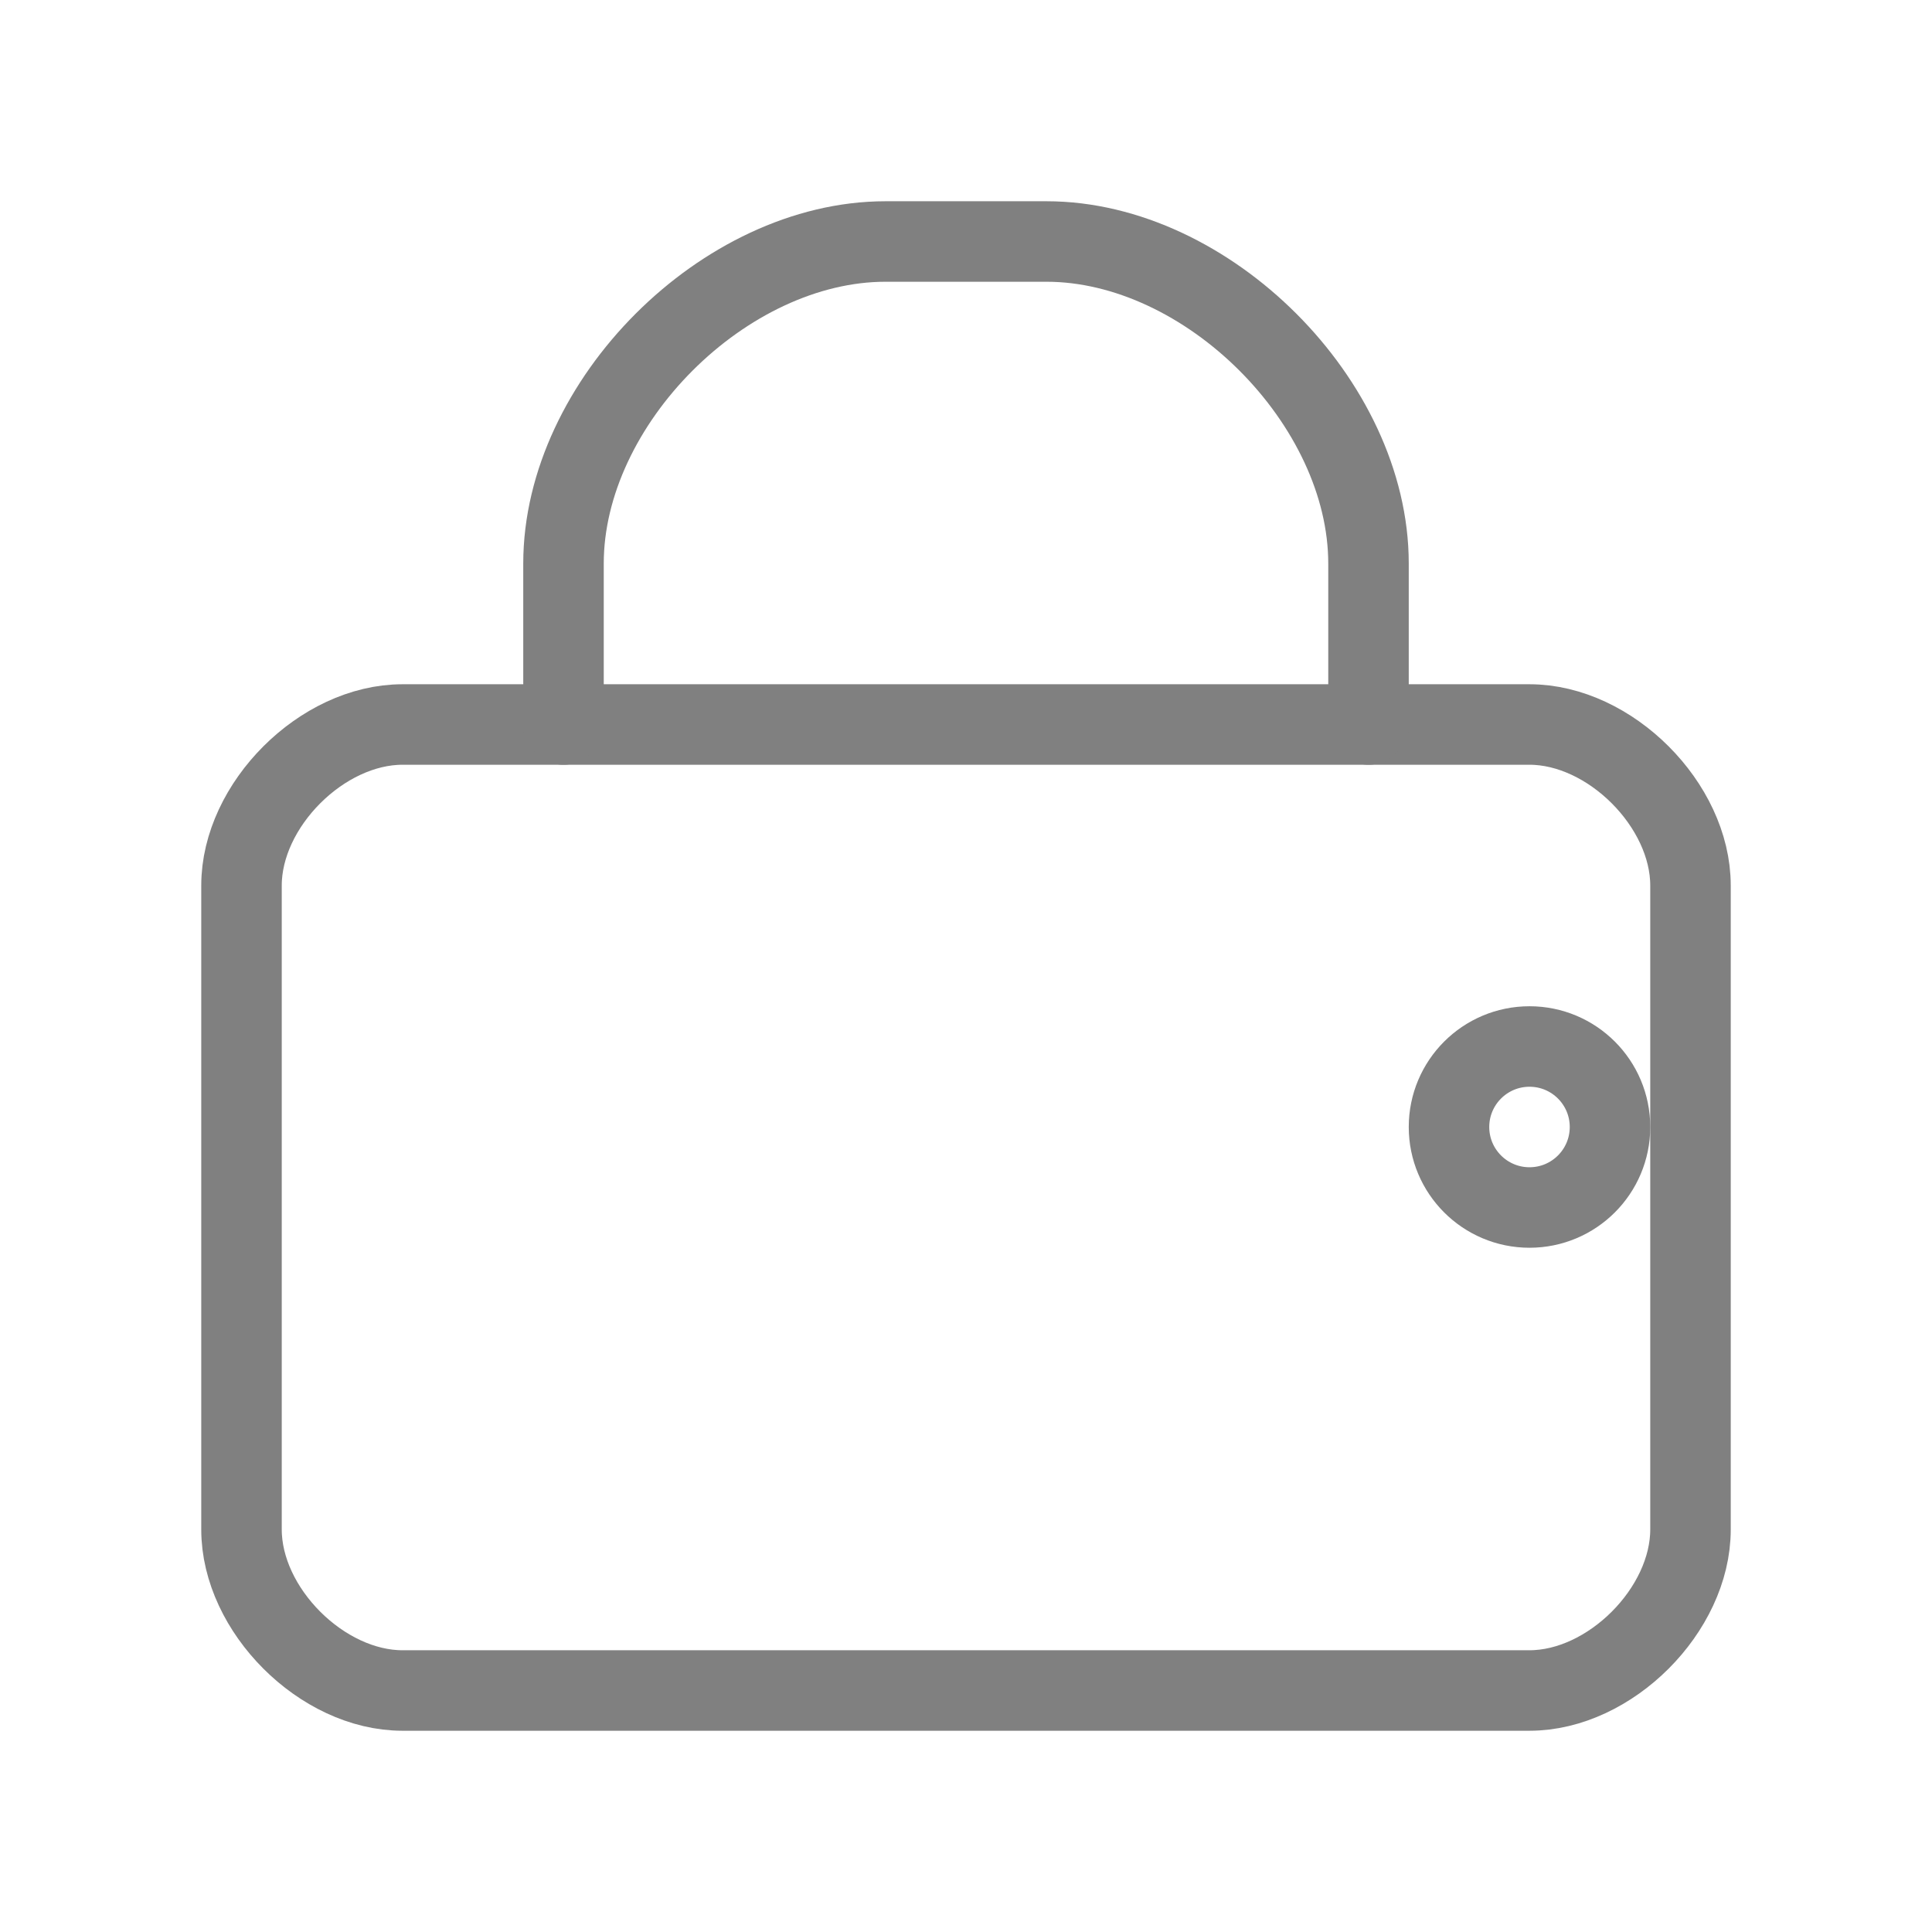 <svg viewBox="0 0 48 48" fill="none" xmlns="http://www.w3.org/2000/svg">
  <path d="M10 18h28c2 0 4 2 4 4v16c0 2-2 4-4 4H10c-2 0-4-2-4-4V22c0-2 2-4 4-4z" stroke="gray" stroke-width="2" stroke-linecap="round" stroke-linejoin="round"/>
  <path d="M14 18V14c0-4 4-8 8-8h4c4 0 8 4 8 8v4" stroke="gray" stroke-width="2" stroke-linecap="round" stroke-linejoin="round"/>
  <circle cx="38" cy="28" r="2" stroke="gray" stroke-width="2" stroke-linecap="round" stroke-linejoin="round"/>
</svg>